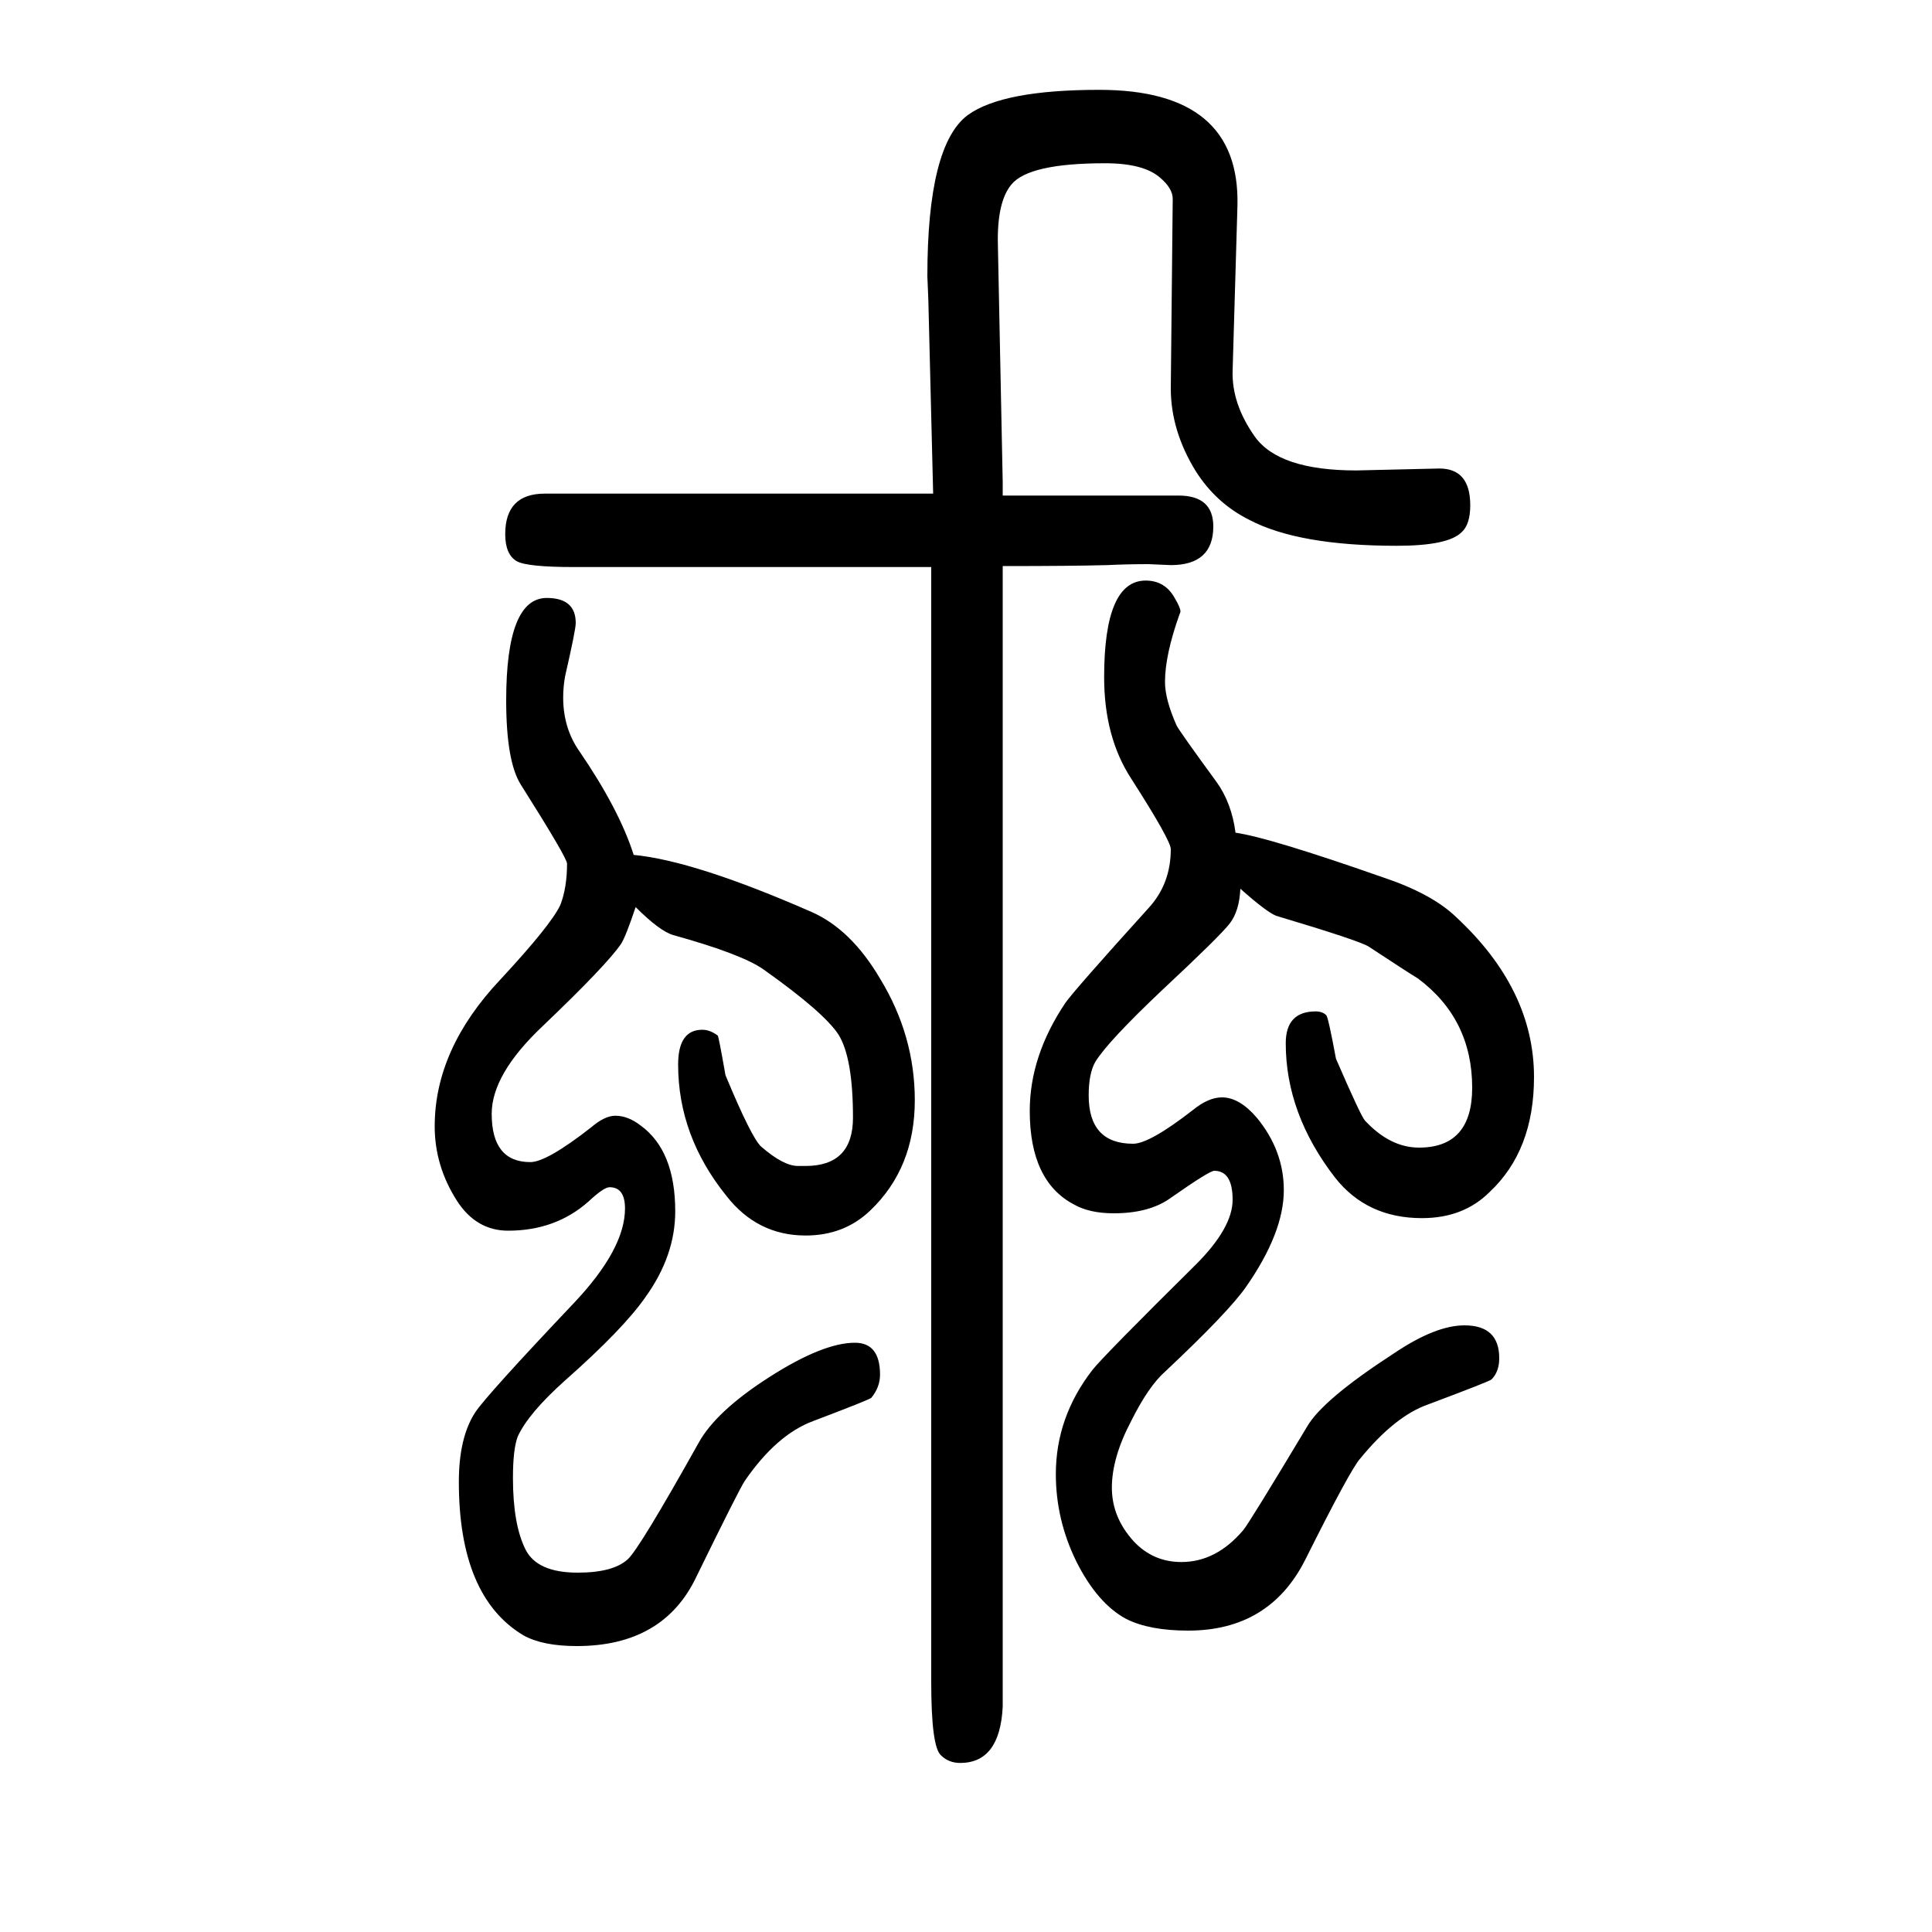 <svg xmlns="http://www.w3.org/2000/svg" xmlns:xlink="http://www.w3.org/1999/xlink" height="100" width="100" version="1.1"><path d="M656 765q63 -6 184 -59q41 -18 71 -69q36 -59 36 -126q0 -70 -46 -114q-27 -26 -67 -26q-50 0 -82 41q-50 62 -50 136q0 36 25 36q8 0 16 -6q1 -1 8 -41q27 -65 37 -74q23 -20 38 -20h8q49 0 49 50q0 62 -15 86q-15 23 -77 67q-22 16 -94 36q-14 4 -39 29
q-10 -30 -15 -38q-15 -22 -81 -85q-53 -50 -53 -91q0 -50 40 -50q17 0 63 36q14 12 25 12q13 0 26 -10q36 -26 36 -89q0 -46 -31 -89q-23 -33 -83 -86q-38 -34 -49 -58q-5 -13 -5 -43q0 -48 13 -74q12 -24 54 -24q37 0 52 14q12 11 73 120q18 33 73.5 68.5t88.5 35.5
q26 0 26 -33q0 -13 -9 -24q-2 -2 -60 -24q-38 -14 -71 -62q-6 -9 -50 -99q-34 -72 -124 -72q-35 0 -55 11q-67 40 -67 159q0 46 17 72q12 18 102 113q53 56 53 98q0 22 -16 22q-6 0 -22 -15q-34 -30 -83 -30q-33 0 -53 31q-23 36 -23 77q0 80 68 152q52 56 62 77q7 18 7 43
q0 6 -48 82q-15 24 -15 87q0 106 42 106q30 0 30 -26q0 -7 -11 -55q-2 -11 -2 -22q0 -32 17 -56q41 -60 56 -107zM1279 788q35 -5 152 -46q51 -17 76 -41q81 -75 81 -166q0 -76 -46 -119q-27 -27 -70 -27q-57 0 -90 42q-51 66 -51 139q0 33 31 33q7 0 11 -4q2 -2 10 -45
q26 -60 30 -64q26 -28 56 -28q55 0 55 62q0 71 -56 113q-10 6 -51 33q-9 6 -96 32q-10 4 -37 28q-1 -23 -11 -36t-70 -69q-56 -53 -69 -74q-7 -12 -7 -35q0 -50 46 -50q17 0 62 35q16 13 30 13q18 0 36 -21q28 -34 28 -75q0 -44 -39 -100q-18 -26 -84 -88q-17 -15 -35 -51
q-20 -38 -20 -69t23 -56q20 -21 49 -21q36 0 64 33q6 7 66 107q16 28 90 76q43 29 73 29q36 0 36 -34q0 -14 -8 -22q-2 -2 -66 -26q-34 -12 -70 -56q-10 -11 -57 -105q-37 -73 -121 -73q-40 0 -64 12q-30 16 -52 60q-21 43 -21 90q0 59 38 108q12 15 107 109q38 38 38 67
q0 30 -19 30q-5 0 -45 -28q-22 -16 -59 -16q-25 0 -41 9q-46 24 -46 97q0 57 37 112q10 14 86 98q23 25 23 61q0 9 -41 73q-28 43 -28 105q0 100 43 100q20 0 30 -18q6 -10 6 -14q0 -1 -1 -3q-15 -42 -15 -70q0 -18 12 -45q3 -6 41 -58q16 -22 20 -53zM1038 -117
q-3 -58 -44 -58q-12 0 -20 8q-10 9 -10 76v1154h-370q-48 0 -59 6q-12 7 -12 28q0 42 41 42h402l-5 201l-1 24q0 136 42 167q36 26 136 26q146 0 143 -120l-5 -171q-1 -34 23 -68q25 -35 105 -35l86 2q32 0 32 -38q0 -20 -9 -28q-14 -14 -67 -14q-102 0 -153 27
q-34 17 -55 50q-26 42 -26 86l2 196q0 11 -13 22q-17 15 -57 15q-79 0 -97 -22q-15 -18 -14 -62l5 -246v-14h128h49h5q36 0 36 -32q0 -40 -44 -40l-23 1q-22 0 -43 -1q-36 -1 -108 -1v-402v-779z" style="" transform="scale(0.05 -0.05) translate(0 -1650)"/></svg>
